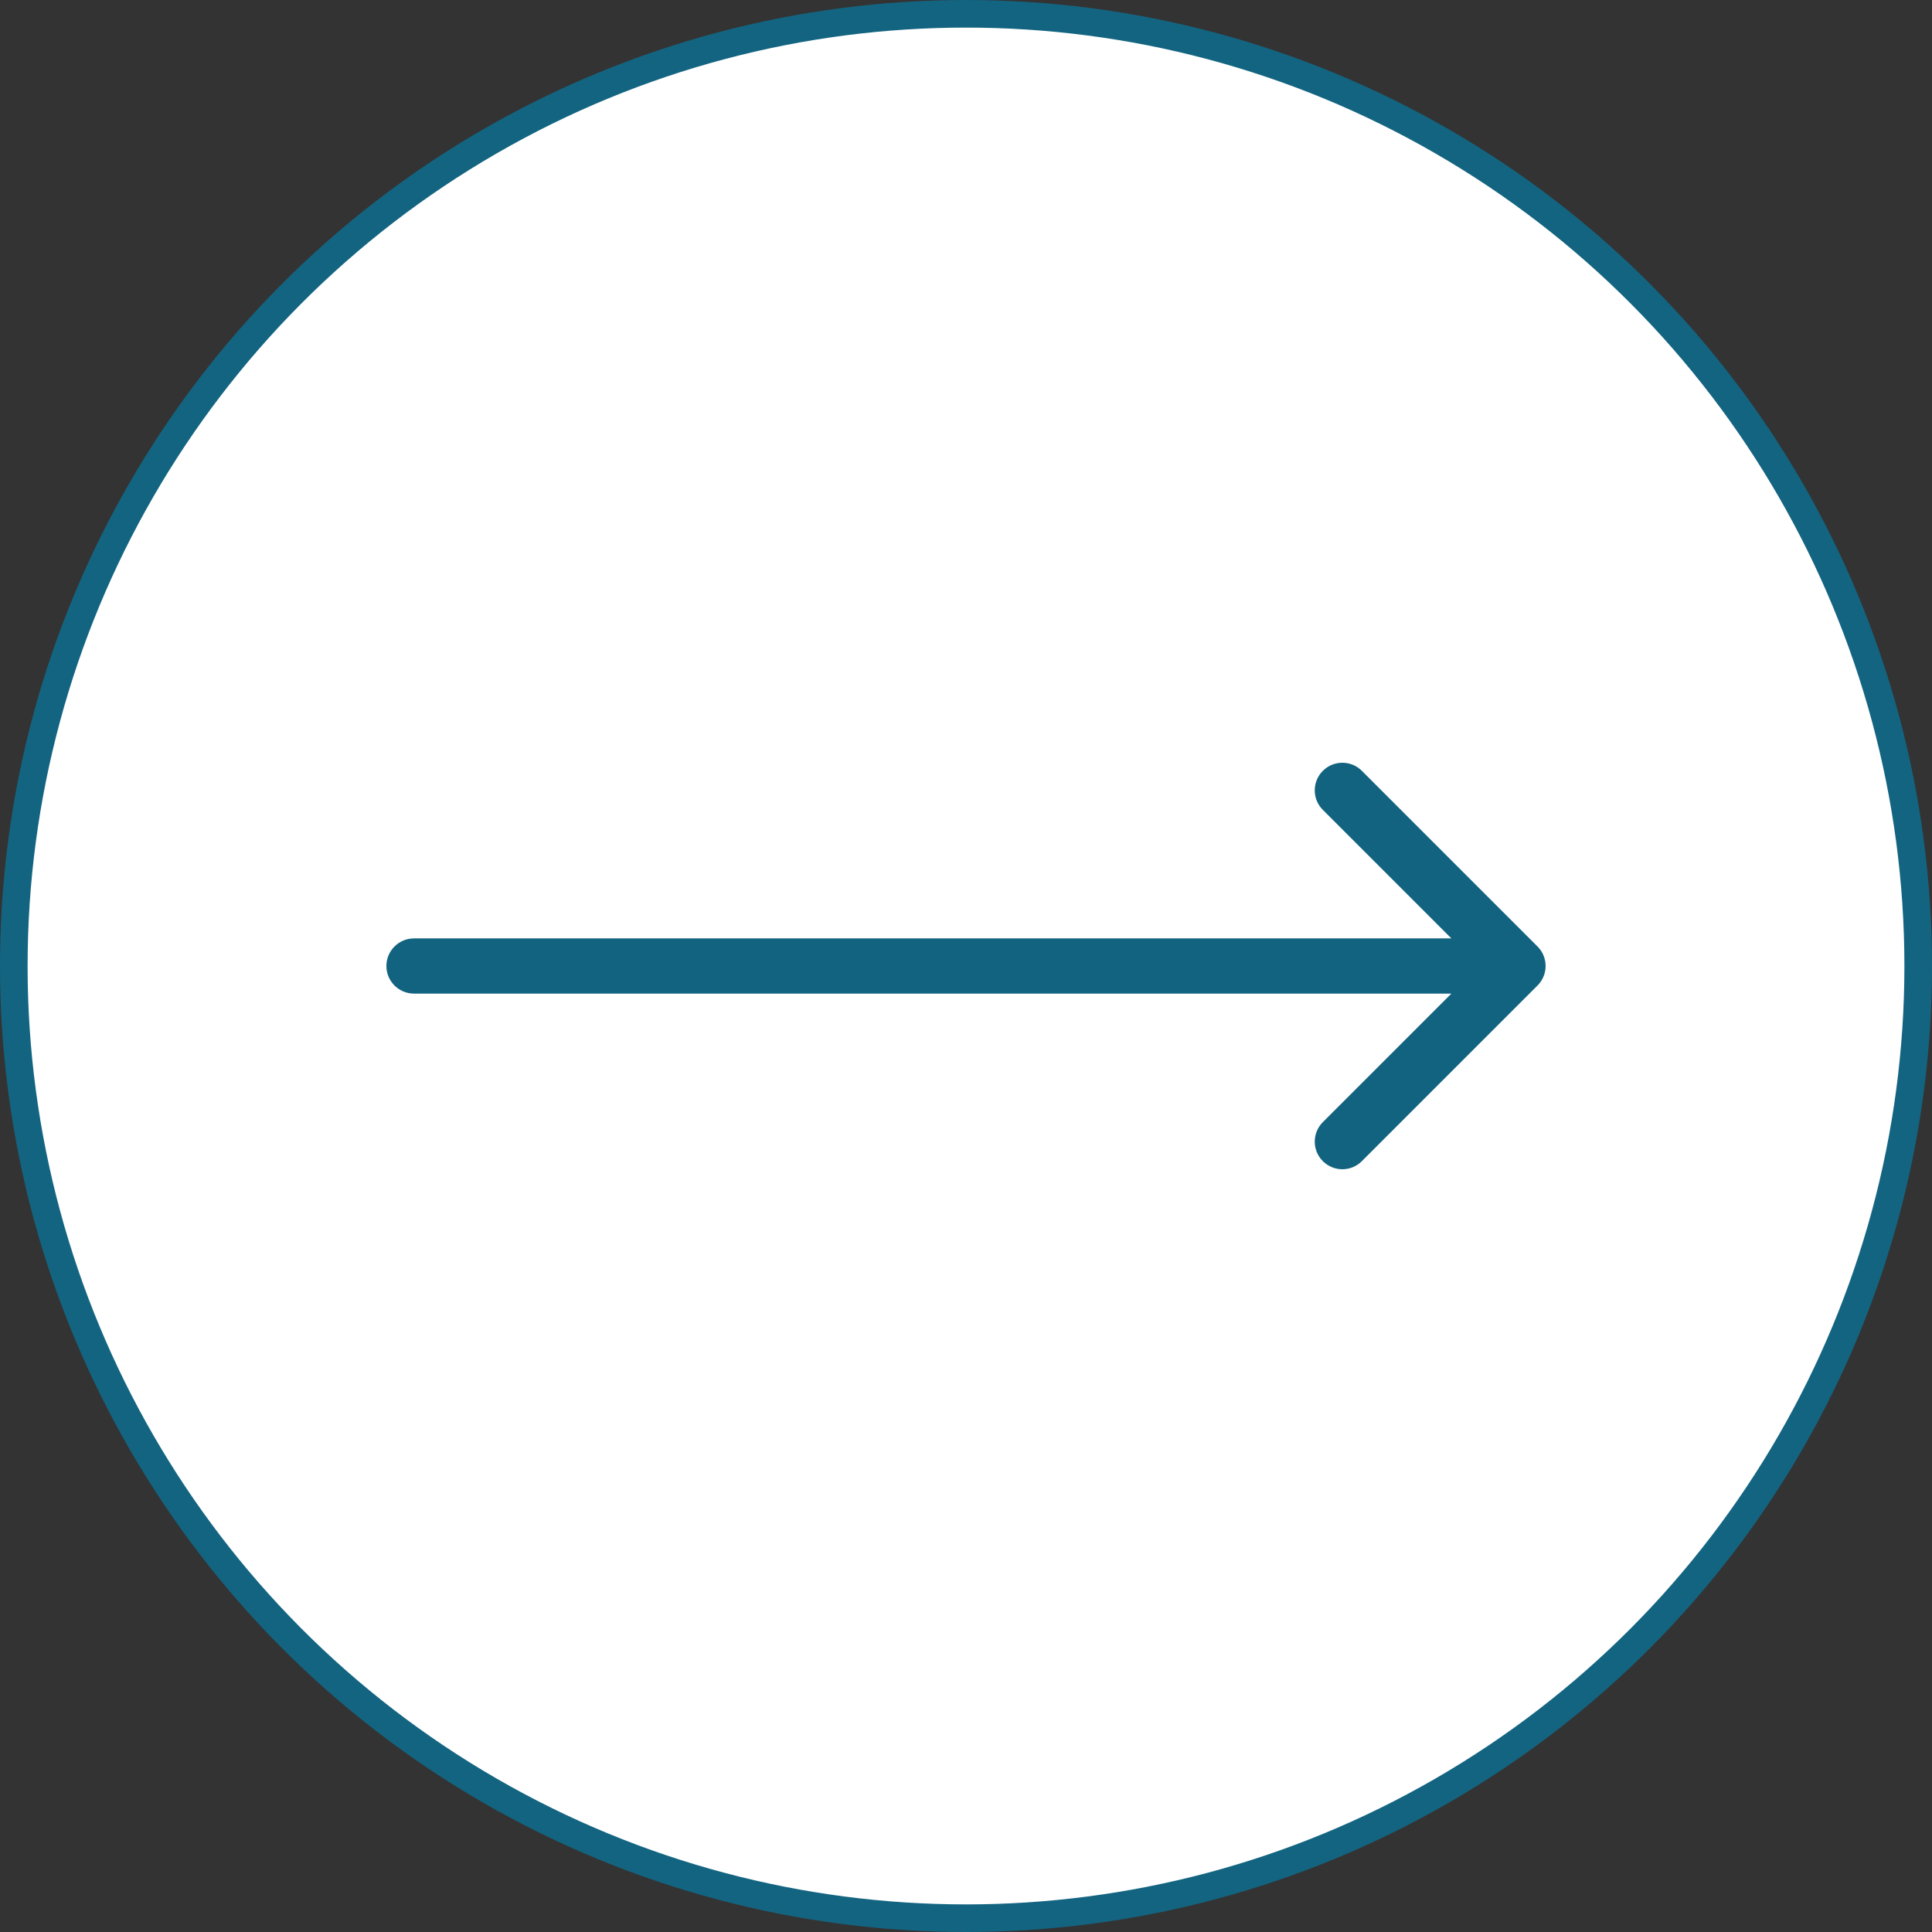 <?xml version="1.0" encoding="UTF-8"?> <svg xmlns="http://www.w3.org/2000/svg" width="70" height="70" viewBox="0 0 70 70" fill="none"><rect x="0" y="0" width="70" height="70" fill="#333333" stroke="none"/><circle cx="35" cy="35" r="34.5" fill="white" stroke="#136481"></circle><path d="M15 34C14.448 34 14 34.448 14 35C14 35.552 14.448 36 15 36V34ZM55.707 35.707C56.098 35.317 56.098 34.683 55.707 34.293L49.343 27.929C48.953 27.538 48.319 27.538 47.929 27.929C47.538 28.32 47.538 28.953 47.929 29.343L53.586 35L47.929 40.657C47.538 41.047 47.538 41.681 47.929 42.071C48.319 42.462 48.953 42.462 49.343 42.071L55.707 35.707ZM15 35V36H55V35V34H15V35Z" fill="#126380"></path></svg> 